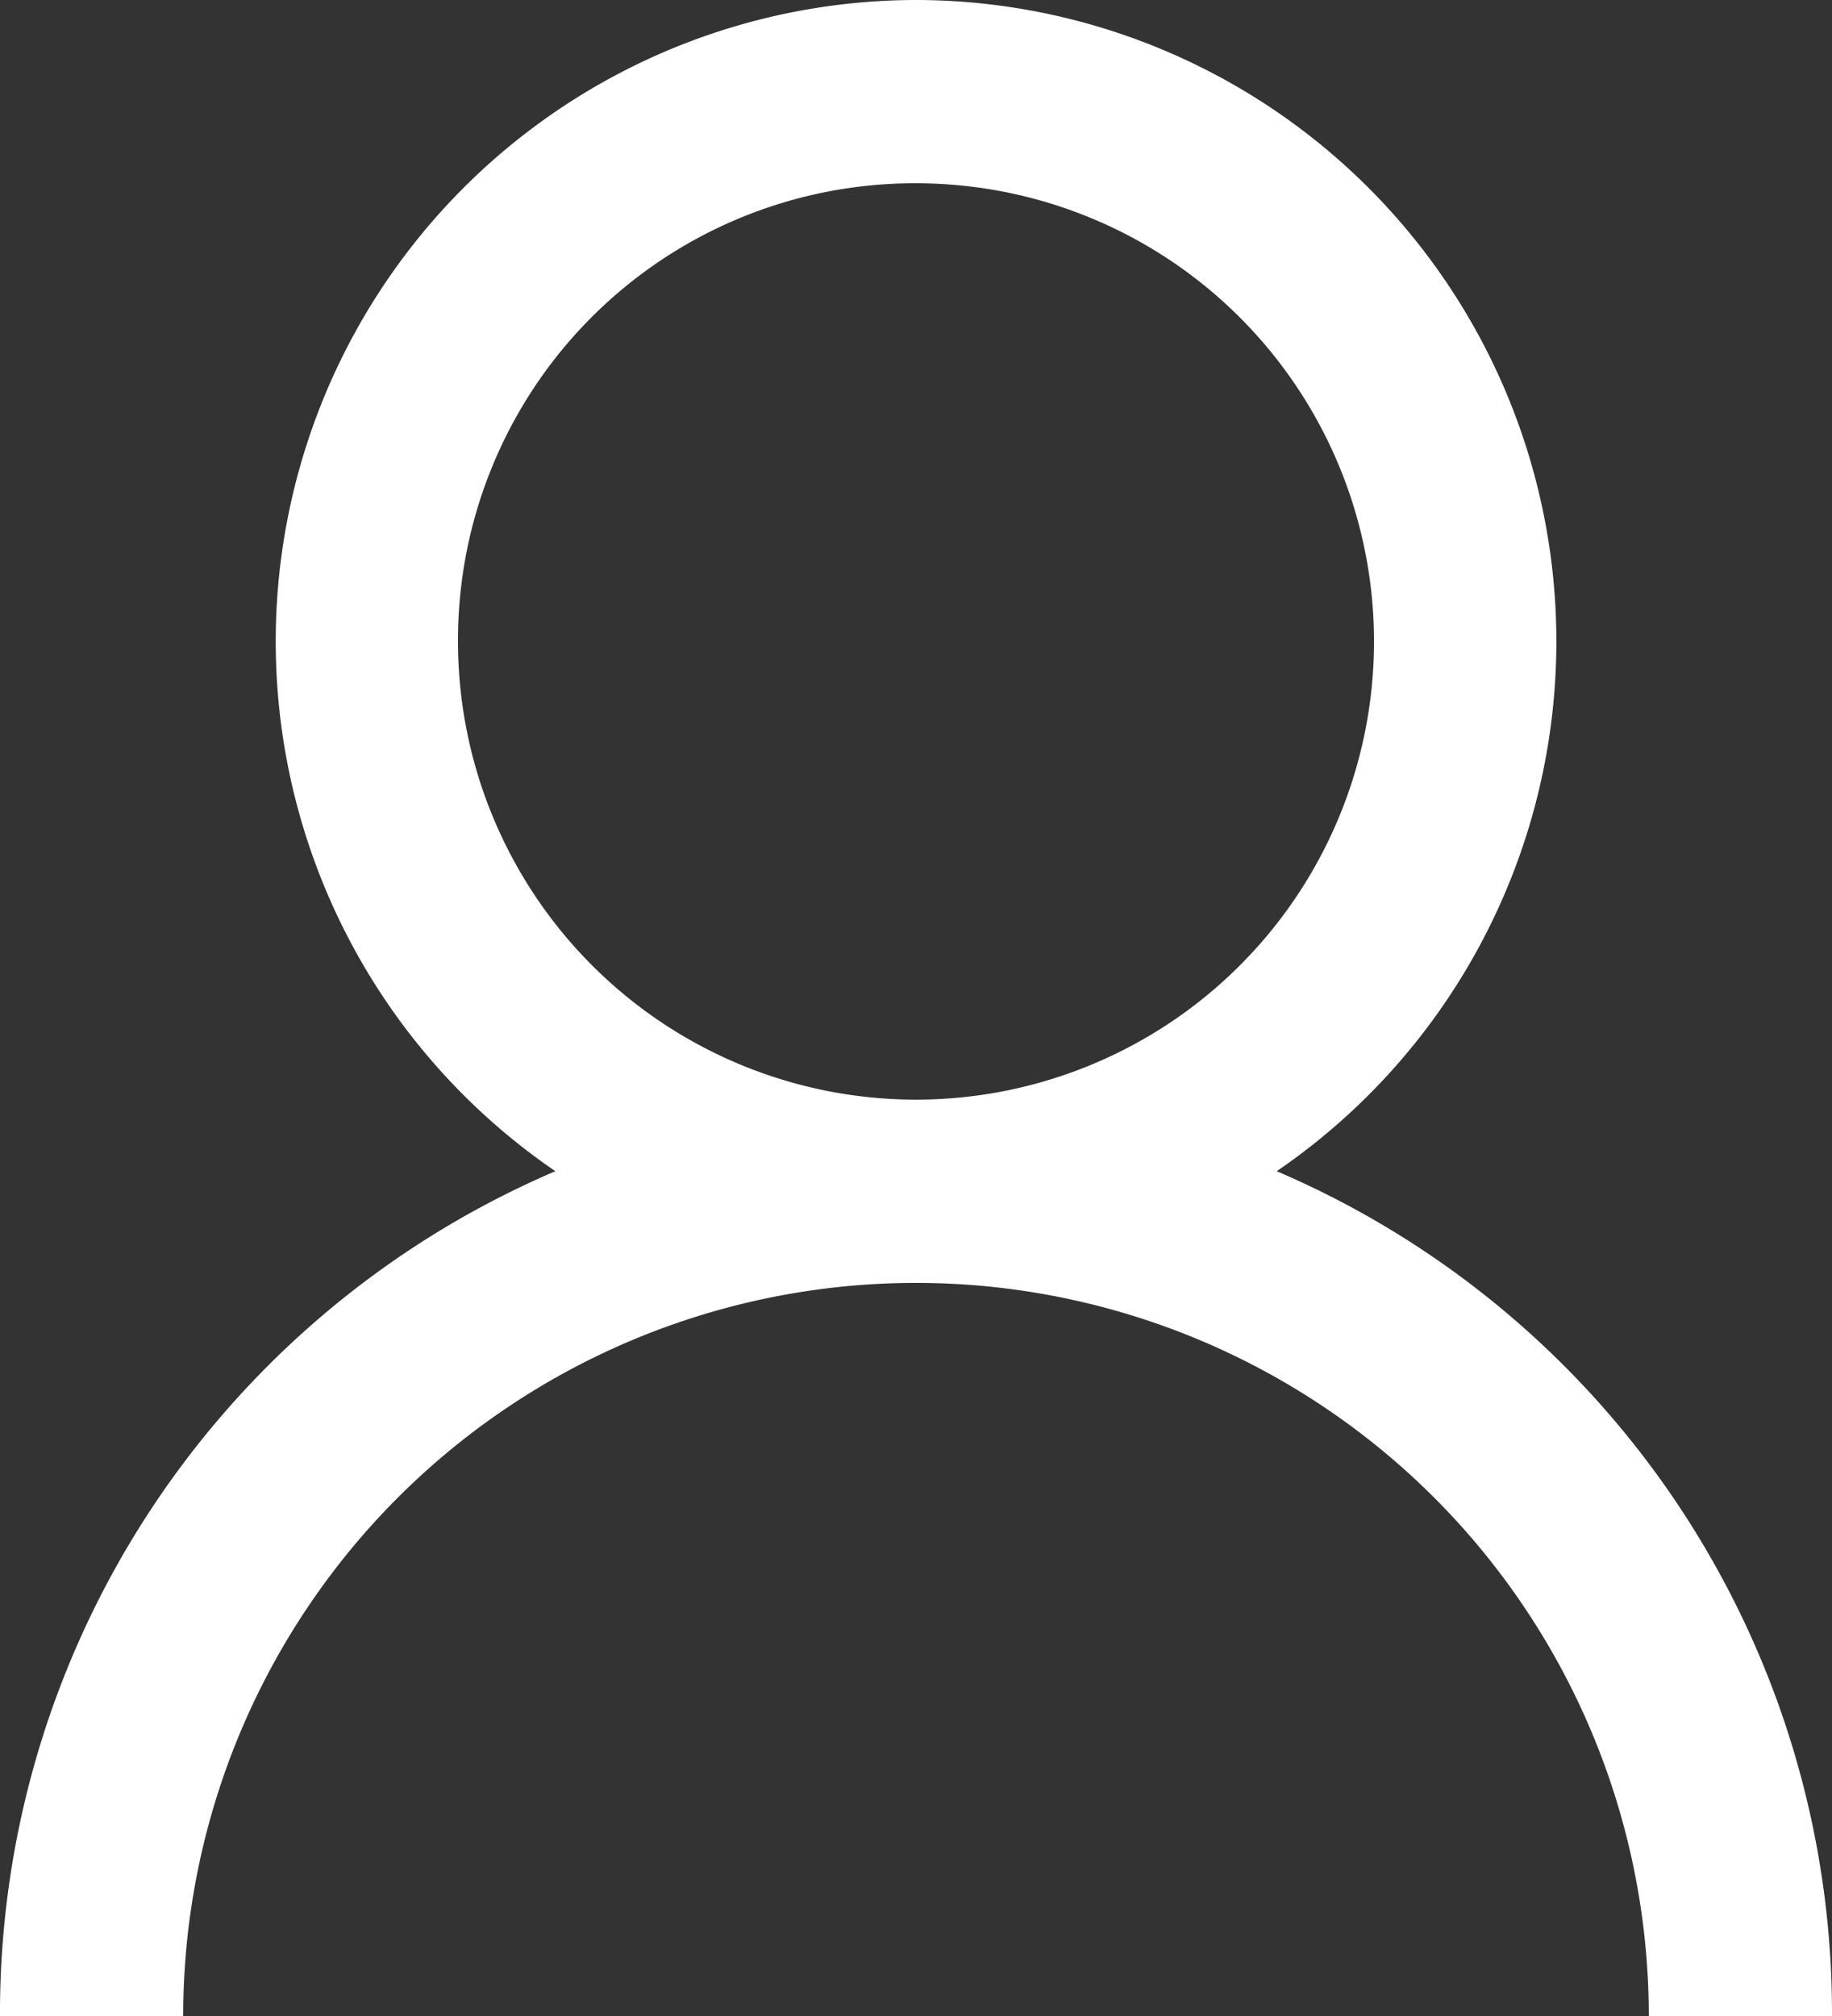 <svg xmlns="http://www.w3.org/2000/svg" width="20" height="22" viewBox="0 0 20 22">
  <rect x="0" y="0" width="20" height="22" fill="#333333" stroke="none"/>
  <path id="icons8_contacts" d="M16,4a7,7,0,0,0-3.937,12.781A9.993,9.993,0,0,0,6,26H8a8,8,0,0,1,16,0h2a9.994,9.994,0,0,0-6.062-9.219A7,7,0,0,0,16,4Zm0,2a5,5,0,1,1-5,5A4.985,4.985,0,0,1,16,6Z" transform="translate(-6 -4)" fill="#fff"/>
</svg>

